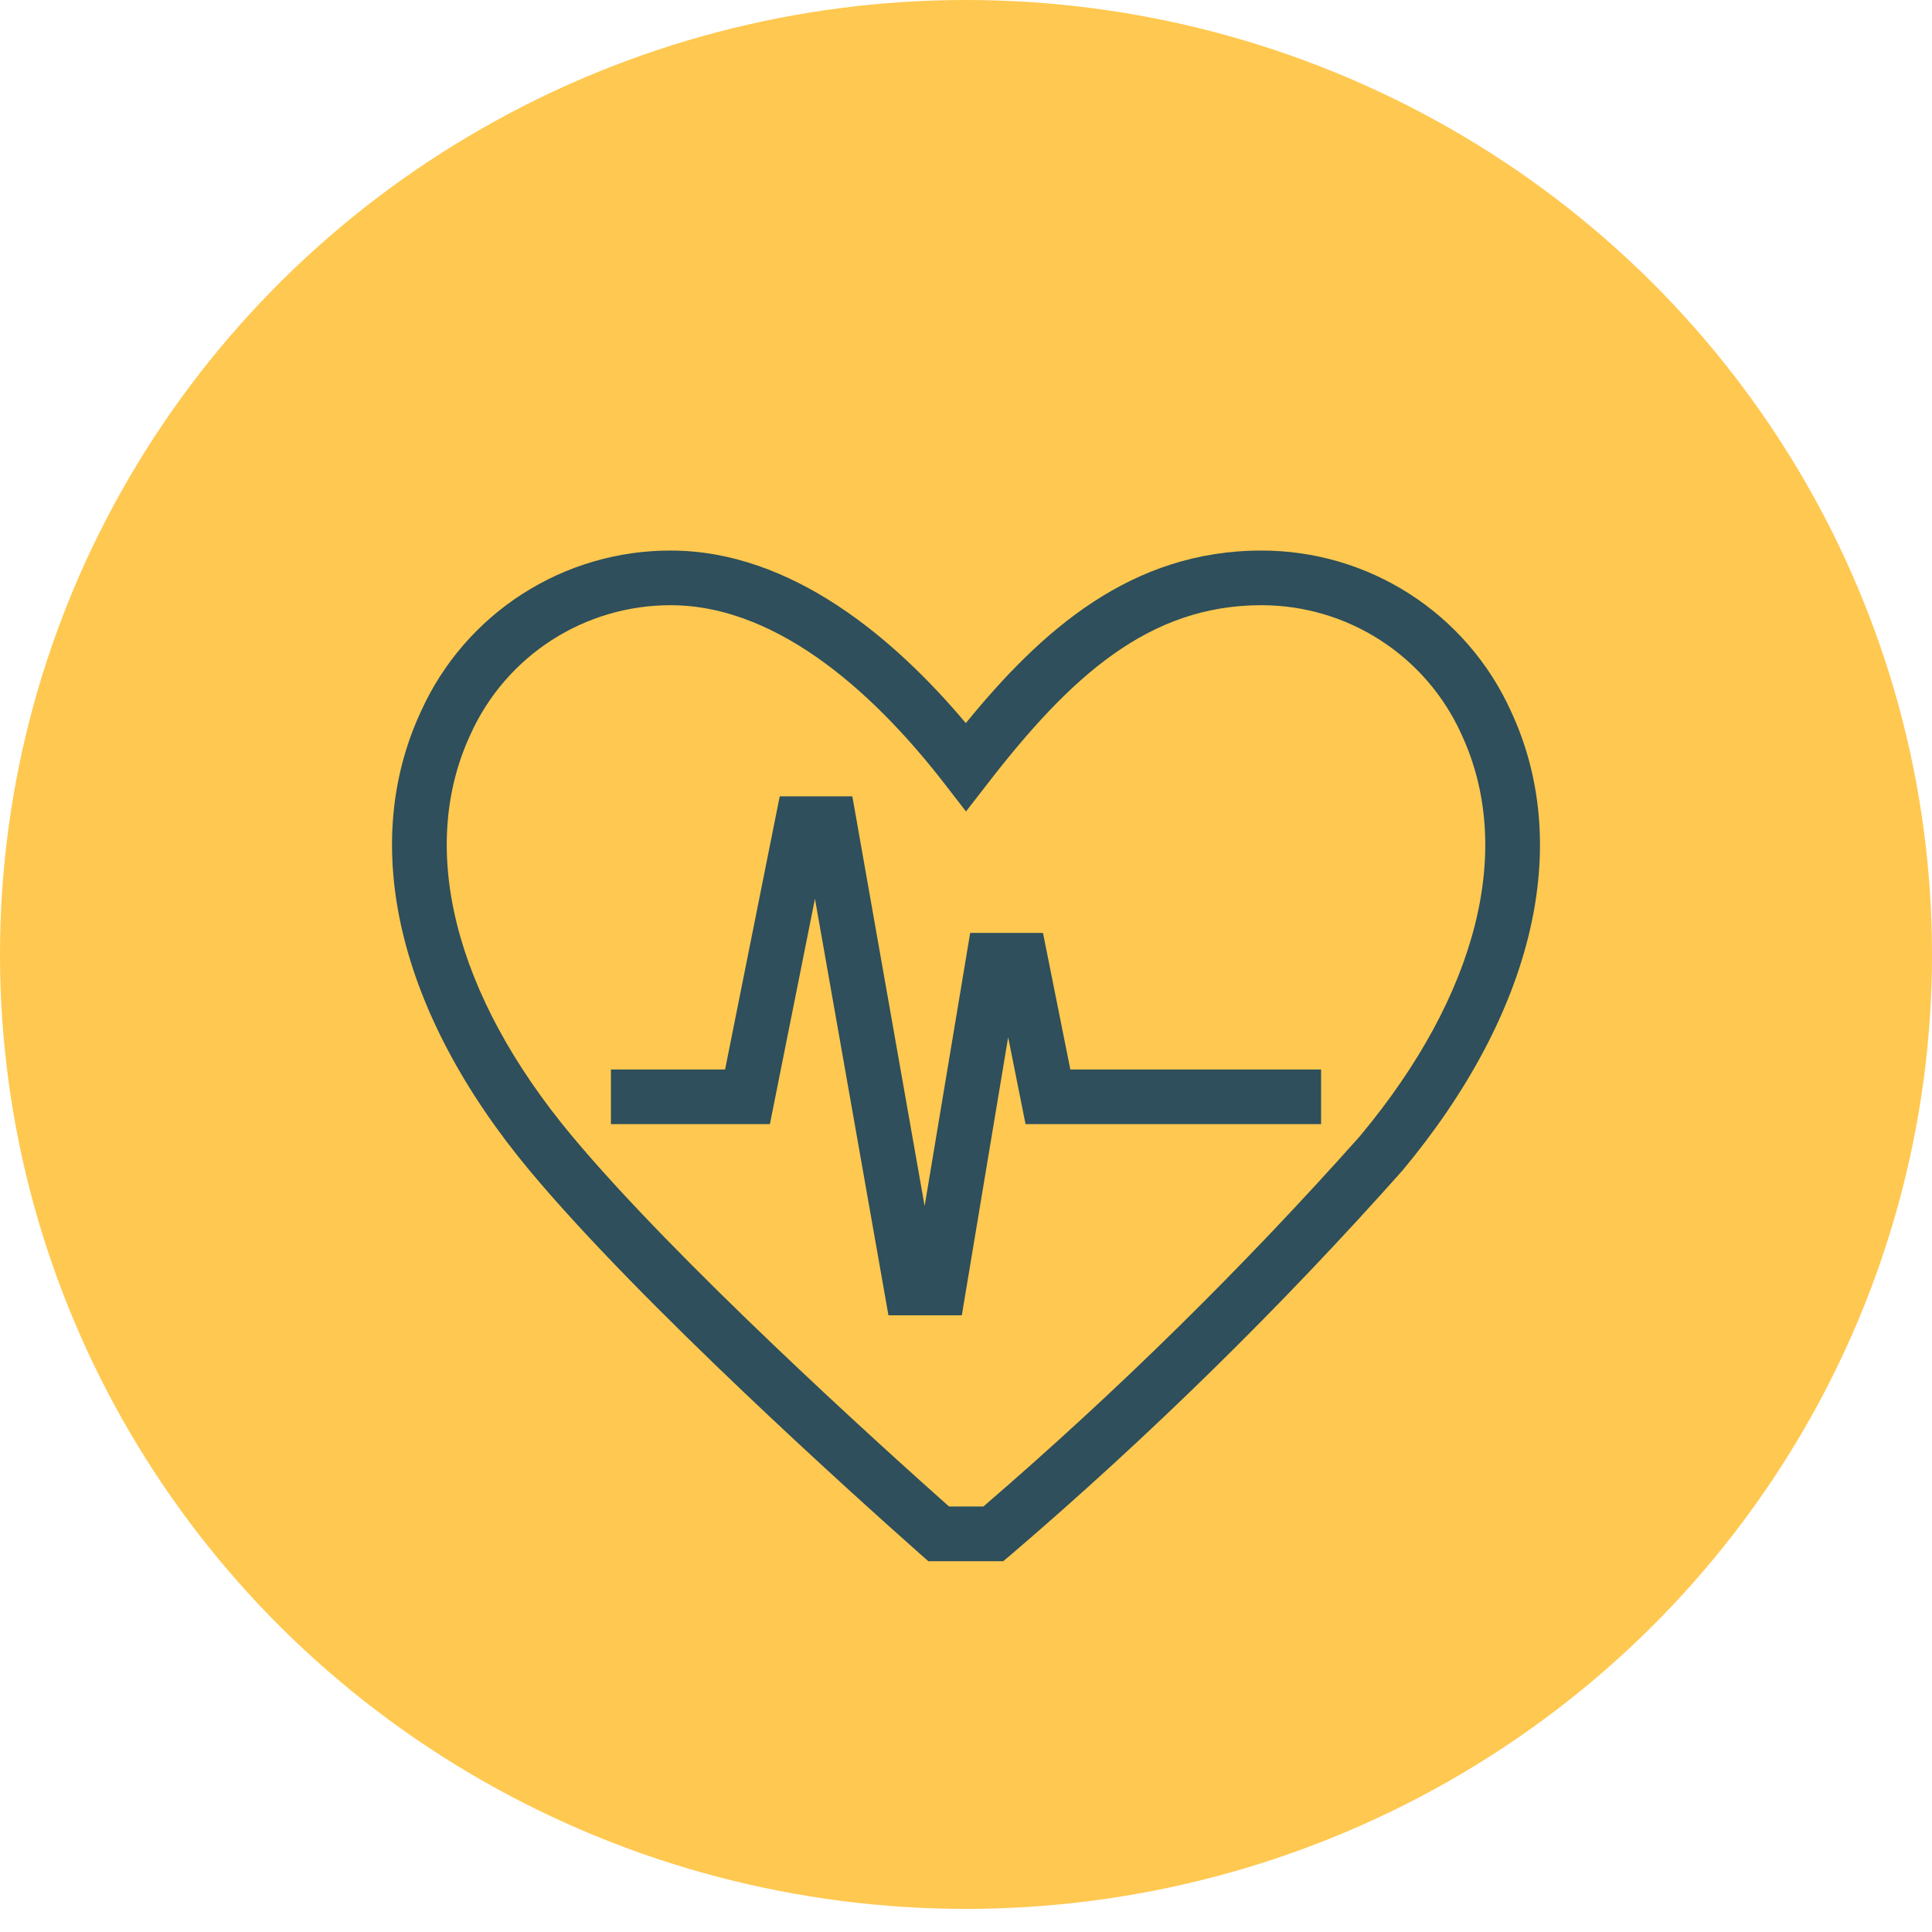 <?xml version="1.0" encoding="utf-8"?>
<svg width="56" height="56" viewBox="0 0 56 56" fill="none" xmlns="http://www.w3.org/2000/svg">
<ellipse cx="28" cy="27.665" rx="28" ry="27.665" fill="#FFC850"/>
<path d="M43.789 20.6C43.158 19.214 42.141 18.04 40.86 17.216C39.579 16.393 38.088 15.957 36.565 15.958C32.784 15.958 30.186 18.272 27.995 20.96C25.942 18.52 22.952 15.958 19.436 15.958C17.913 15.956 16.422 16.393 15.141 17.216C13.86 18.038 12.843 19.213 12.212 20.598C10.389 24.49 11.533 29.348 15.351 33.929C18.573 37.795 24.84 43.421 26.683 45.054L26.908 45.252H29.078L29.298 45.069C33.329 41.617 37.122 37.895 40.65 33.929C44.467 29.349 45.611 24.492 43.789 20.6ZM39.435 32.913C36.033 36.736 32.381 40.329 28.503 43.667H27.508C25.45 41.836 19.6 36.55 16.567 32.913C13.163 28.825 12.095 24.582 13.645 21.27C14.151 20.158 14.966 19.215 15.992 18.554C17.019 17.893 18.215 17.542 19.436 17.542C22.69 17.542 25.549 20.354 27.374 22.712L28 23.521L28.627 22.712C31.027 19.609 33.296 17.542 36.564 17.542C37.786 17.542 38.981 17.893 40.008 18.555C41.035 19.216 41.85 20.159 42.355 21.271C43.905 24.587 42.84 28.826 39.433 32.913H39.435ZM31.024 31H38.292V32.583H29.726L29.222 30.065L27.879 38.125H25.752L23.622 26.052L22.316 32.583H17.708V31H21.017L22.601 23.083H24.706L26.801 34.958L28.121 27.042H30.232L31.024 31Z" fill="#2E4F5B"/>
</svg>
